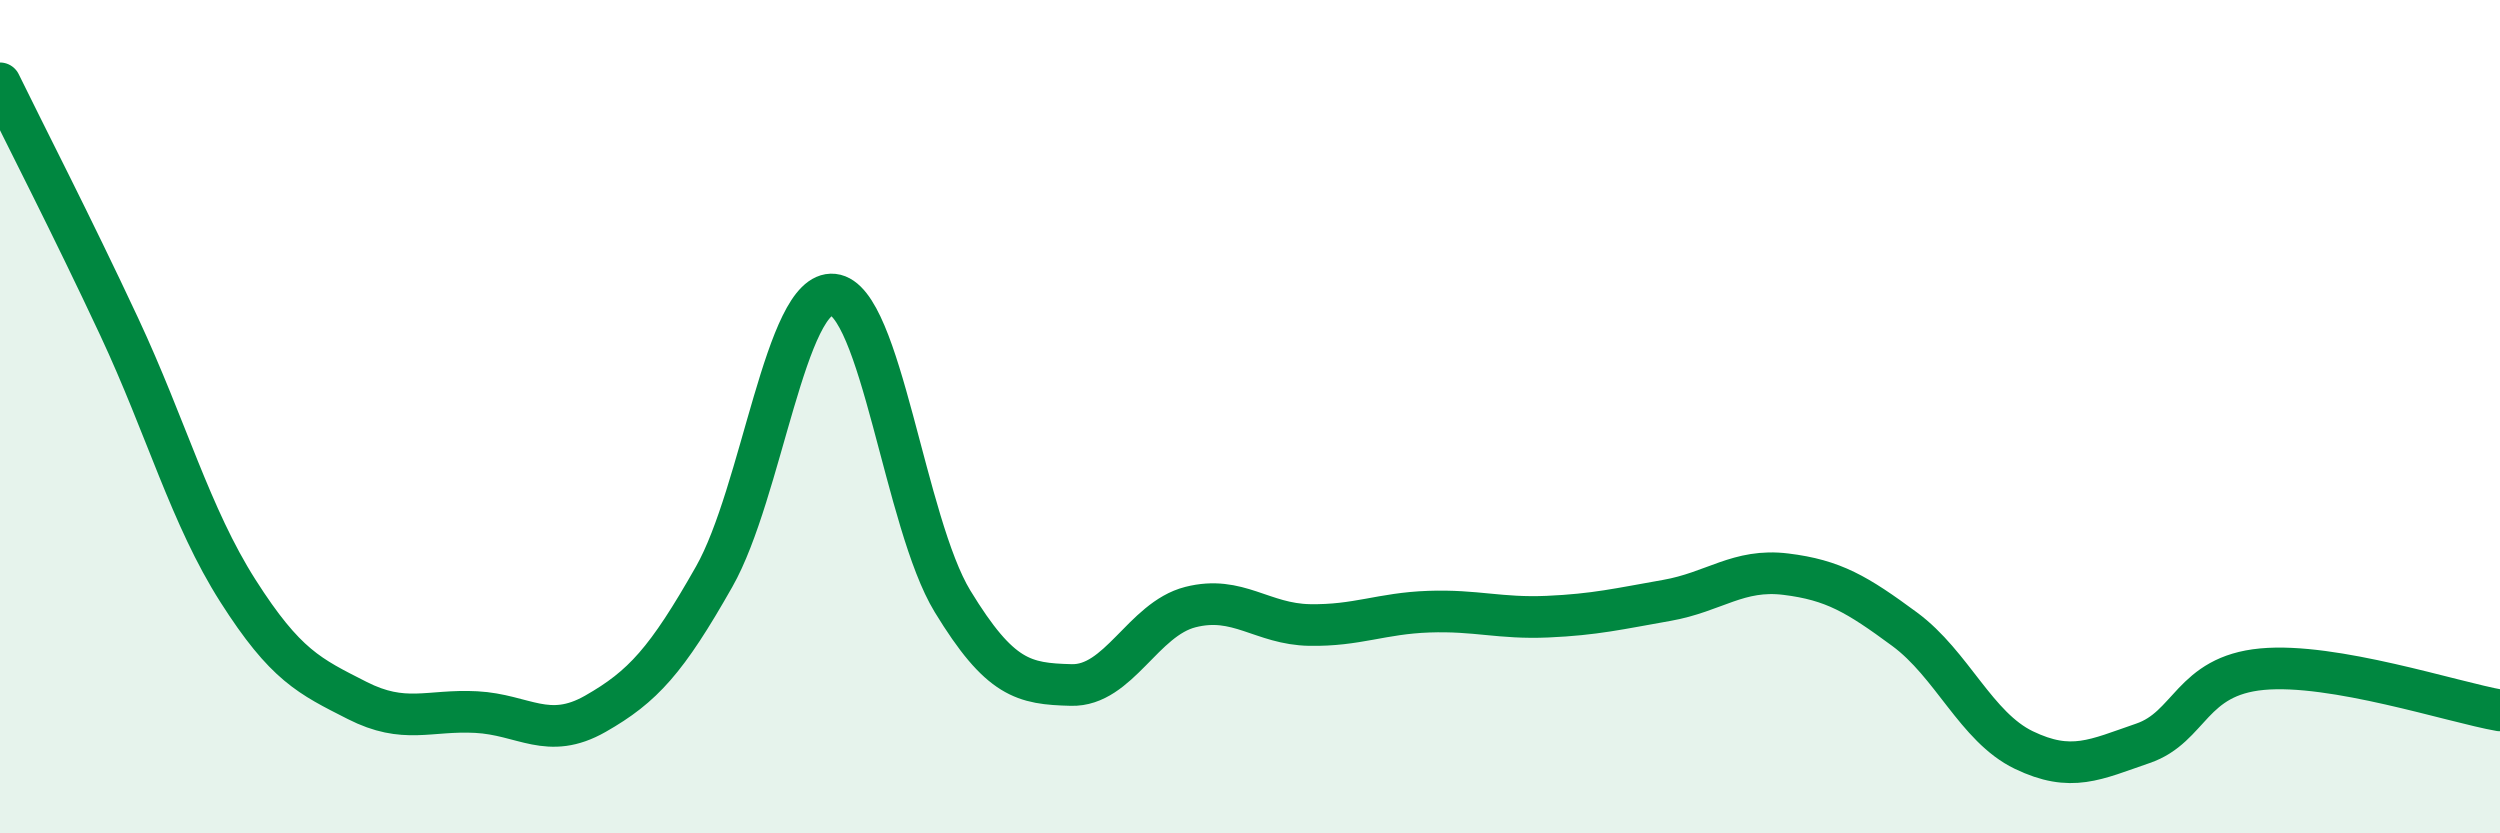 
    <svg width="60" height="20" viewBox="0 0 60 20" xmlns="http://www.w3.org/2000/svg">
      <path
        d="M 0,2 C 0.57,3.17 1.72,5.4 2.86,7.84 C 4,10.28 4.57,12.39 5.71,14.18 C 6.85,15.97 7.43,16.23 8.57,16.81 C 9.71,17.39 10.29,17.03 11.43,17.09 C 12.57,17.15 13.15,17.78 14.29,17.13 C 15.43,16.48 16,15.85 17.14,13.84 C 18.28,11.83 18.86,6.95 20,7.07 C 21.14,7.19 21.72,12.56 22.86,14.43 C 24,16.3 24.57,16.41 25.71,16.44 C 26.85,16.47 27.43,14.86 28.57,14.57 C 29.71,14.28 30.29,14.98 31.43,15 C 32.57,15.02 33.15,14.72 34.29,14.68 C 35.43,14.64 36,14.85 37.14,14.8 C 38.28,14.75 38.86,14.61 40,14.41 C 41.14,14.21 41.72,13.64 42.86,13.78 C 44,13.92 44.57,14.26 45.71,15.1 C 46.85,15.94 47.43,17.45 48.57,18 C 49.71,18.55 50.29,18.23 51.43,17.84 C 52.57,17.45 52.58,16.22 54.29,16.06 C 56,15.9 58.86,16.85 60,17.05L60 20L0 20Z"
        fill="#008740"
        opacity="0.1"
        stroke-linecap="round"
        stroke-linejoin="round"
      />
      <path
        d="M 0,2 C 0.57,3.17 1.72,5.4 2.86,7.84 C 4,10.28 4.57,12.39 5.71,14.18 C 6.85,15.97 7.43,16.23 8.57,16.81 C 9.71,17.39 10.29,17.03 11.43,17.09 C 12.57,17.15 13.15,17.78 14.29,17.13 C 15.43,16.48 16,15.85 17.14,13.84 C 18.28,11.83 18.86,6.95 20,7.07 C 21.14,7.19 21.72,12.56 22.86,14.43 C 24,16.3 24.57,16.41 25.71,16.44 C 26.85,16.47 27.43,14.86 28.57,14.57 C 29.71,14.28 30.29,14.98 31.43,15 C 32.57,15.02 33.15,14.72 34.29,14.68 C 35.43,14.64 36,14.85 37.14,14.8 C 38.28,14.75 38.86,14.61 40,14.41 C 41.14,14.21 41.72,13.64 42.86,13.78 C 44,13.92 44.57,14.26 45.71,15.1 C 46.85,15.94 47.43,17.45 48.57,18 C 49.71,18.55 50.29,18.23 51.43,17.84 C 52.57,17.45 52.58,16.22 54.29,16.06 C 56,15.9 58.86,16.85 60,17.05"
        stroke="#008740"
        stroke-width="1"
        fill="none"
        stroke-linecap="round"
        stroke-linejoin="round"
      />
    </svg>
  